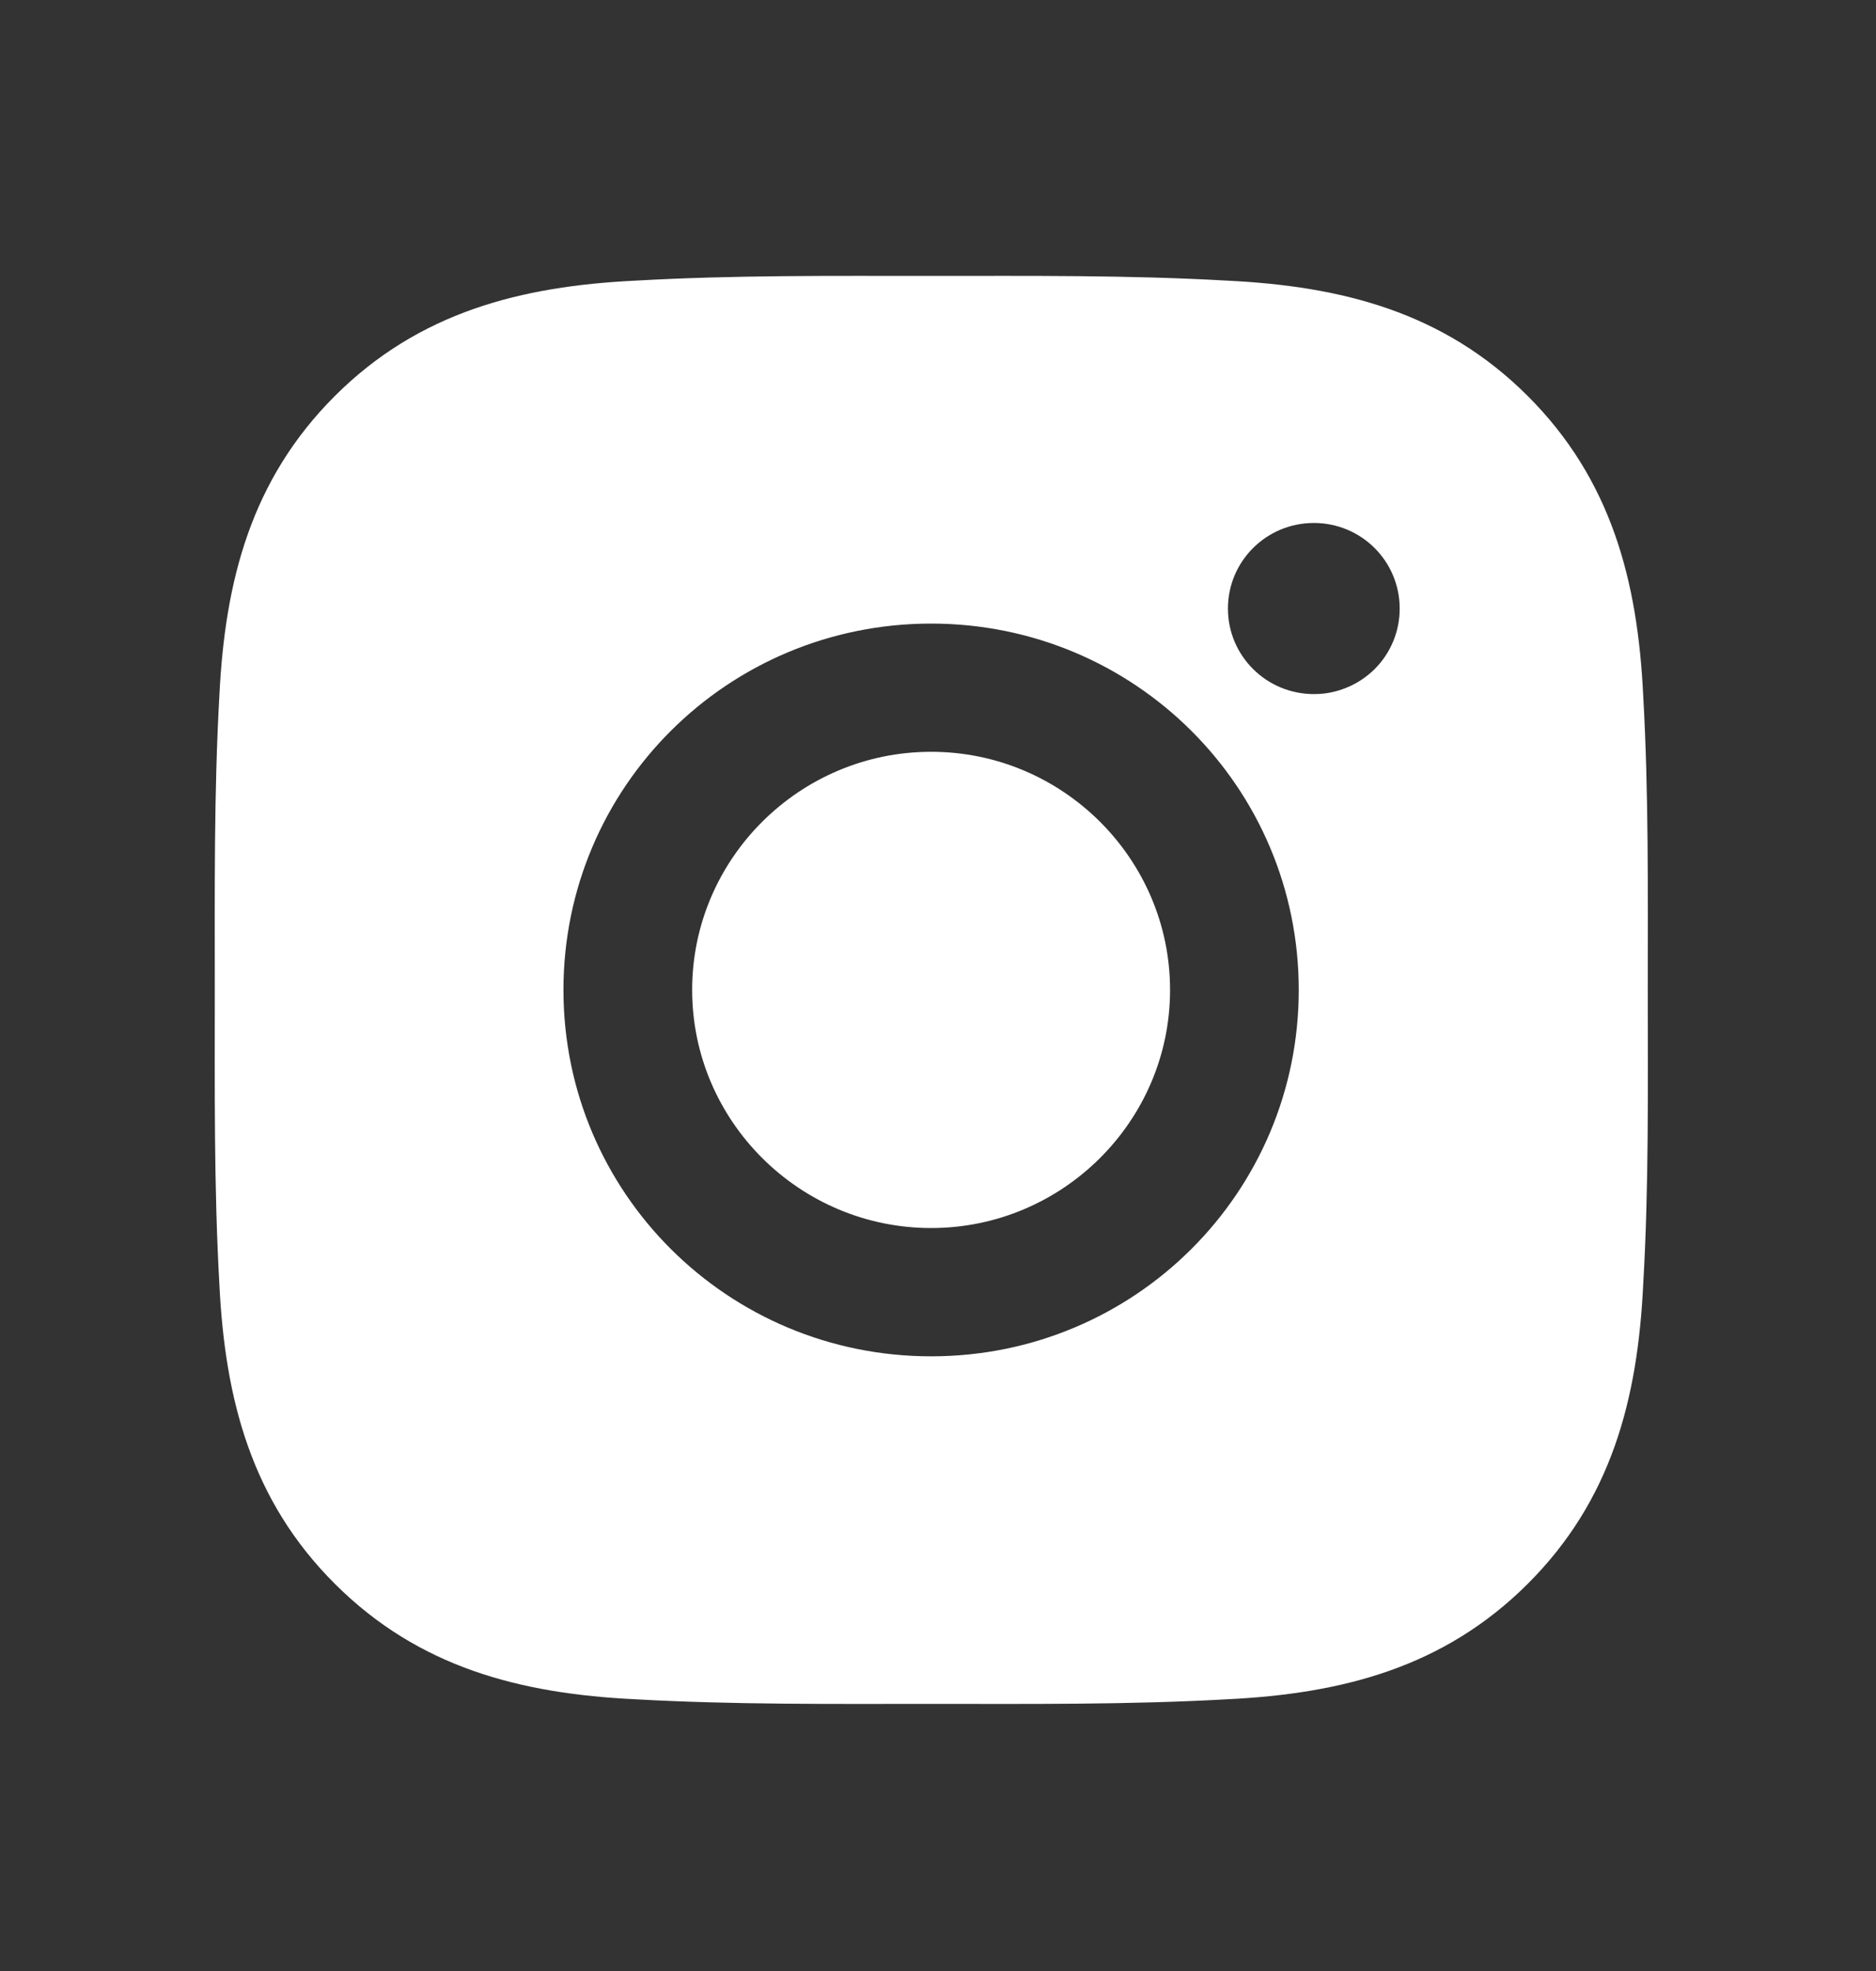 <svg width="20" height="21" viewBox="0 0 20 21" fill="none" xmlns="http://www.w3.org/2000/svg">
<rect x="0" y="0" width="20" height="21" fill="#333333" stroke="none"/>
<path d="M9.927 8.01C8.524 8.01 7.379 9.15 7.379 10.547C7.379 11.944 8.524 13.084 9.927 13.084C11.329 13.084 12.474 11.944 12.474 10.547C12.474 9.15 11.329 8.01 9.927 8.01ZM17.567 10.547C17.567 9.497 17.577 8.456 17.518 7.407C17.459 6.189 17.179 5.108 16.285 4.217C15.389 3.324 14.305 3.049 13.082 2.99C12.027 2.93 10.982 2.94 9.929 2.94C8.874 2.94 7.828 2.93 6.775 2.99C5.552 3.049 4.466 3.326 3.572 4.217C2.676 5.11 2.399 6.189 2.339 7.407C2.28 8.457 2.29 9.499 2.29 10.547C2.29 11.596 2.28 12.639 2.339 13.688C2.399 14.906 2.678 15.987 3.572 16.877C4.468 17.77 5.552 18.046 6.775 18.105C7.83 18.164 8.875 18.154 9.929 18.154C10.983 18.154 12.029 18.164 13.082 18.105C14.305 18.046 15.391 17.768 16.285 16.877C17.181 15.985 17.459 14.906 17.518 13.688C17.579 12.639 17.567 11.598 17.567 10.547ZM9.927 14.451C7.757 14.451 6.007 12.707 6.007 10.547C6.007 8.387 7.757 6.644 9.927 6.644C12.096 6.644 13.846 8.387 13.846 10.547C13.846 12.707 12.096 14.451 9.927 14.451ZM14.007 7.395C13.501 7.395 13.091 6.988 13.091 6.484C13.091 5.979 13.501 5.572 14.007 5.572C14.513 5.572 14.922 5.979 14.922 6.484C14.922 6.604 14.899 6.722 14.853 6.833C14.807 6.944 14.74 7.044 14.655 7.129C14.569 7.213 14.469 7.281 14.357 7.326C14.246 7.372 14.127 7.396 14.007 7.395Z" fill="white"/>
</svg>

